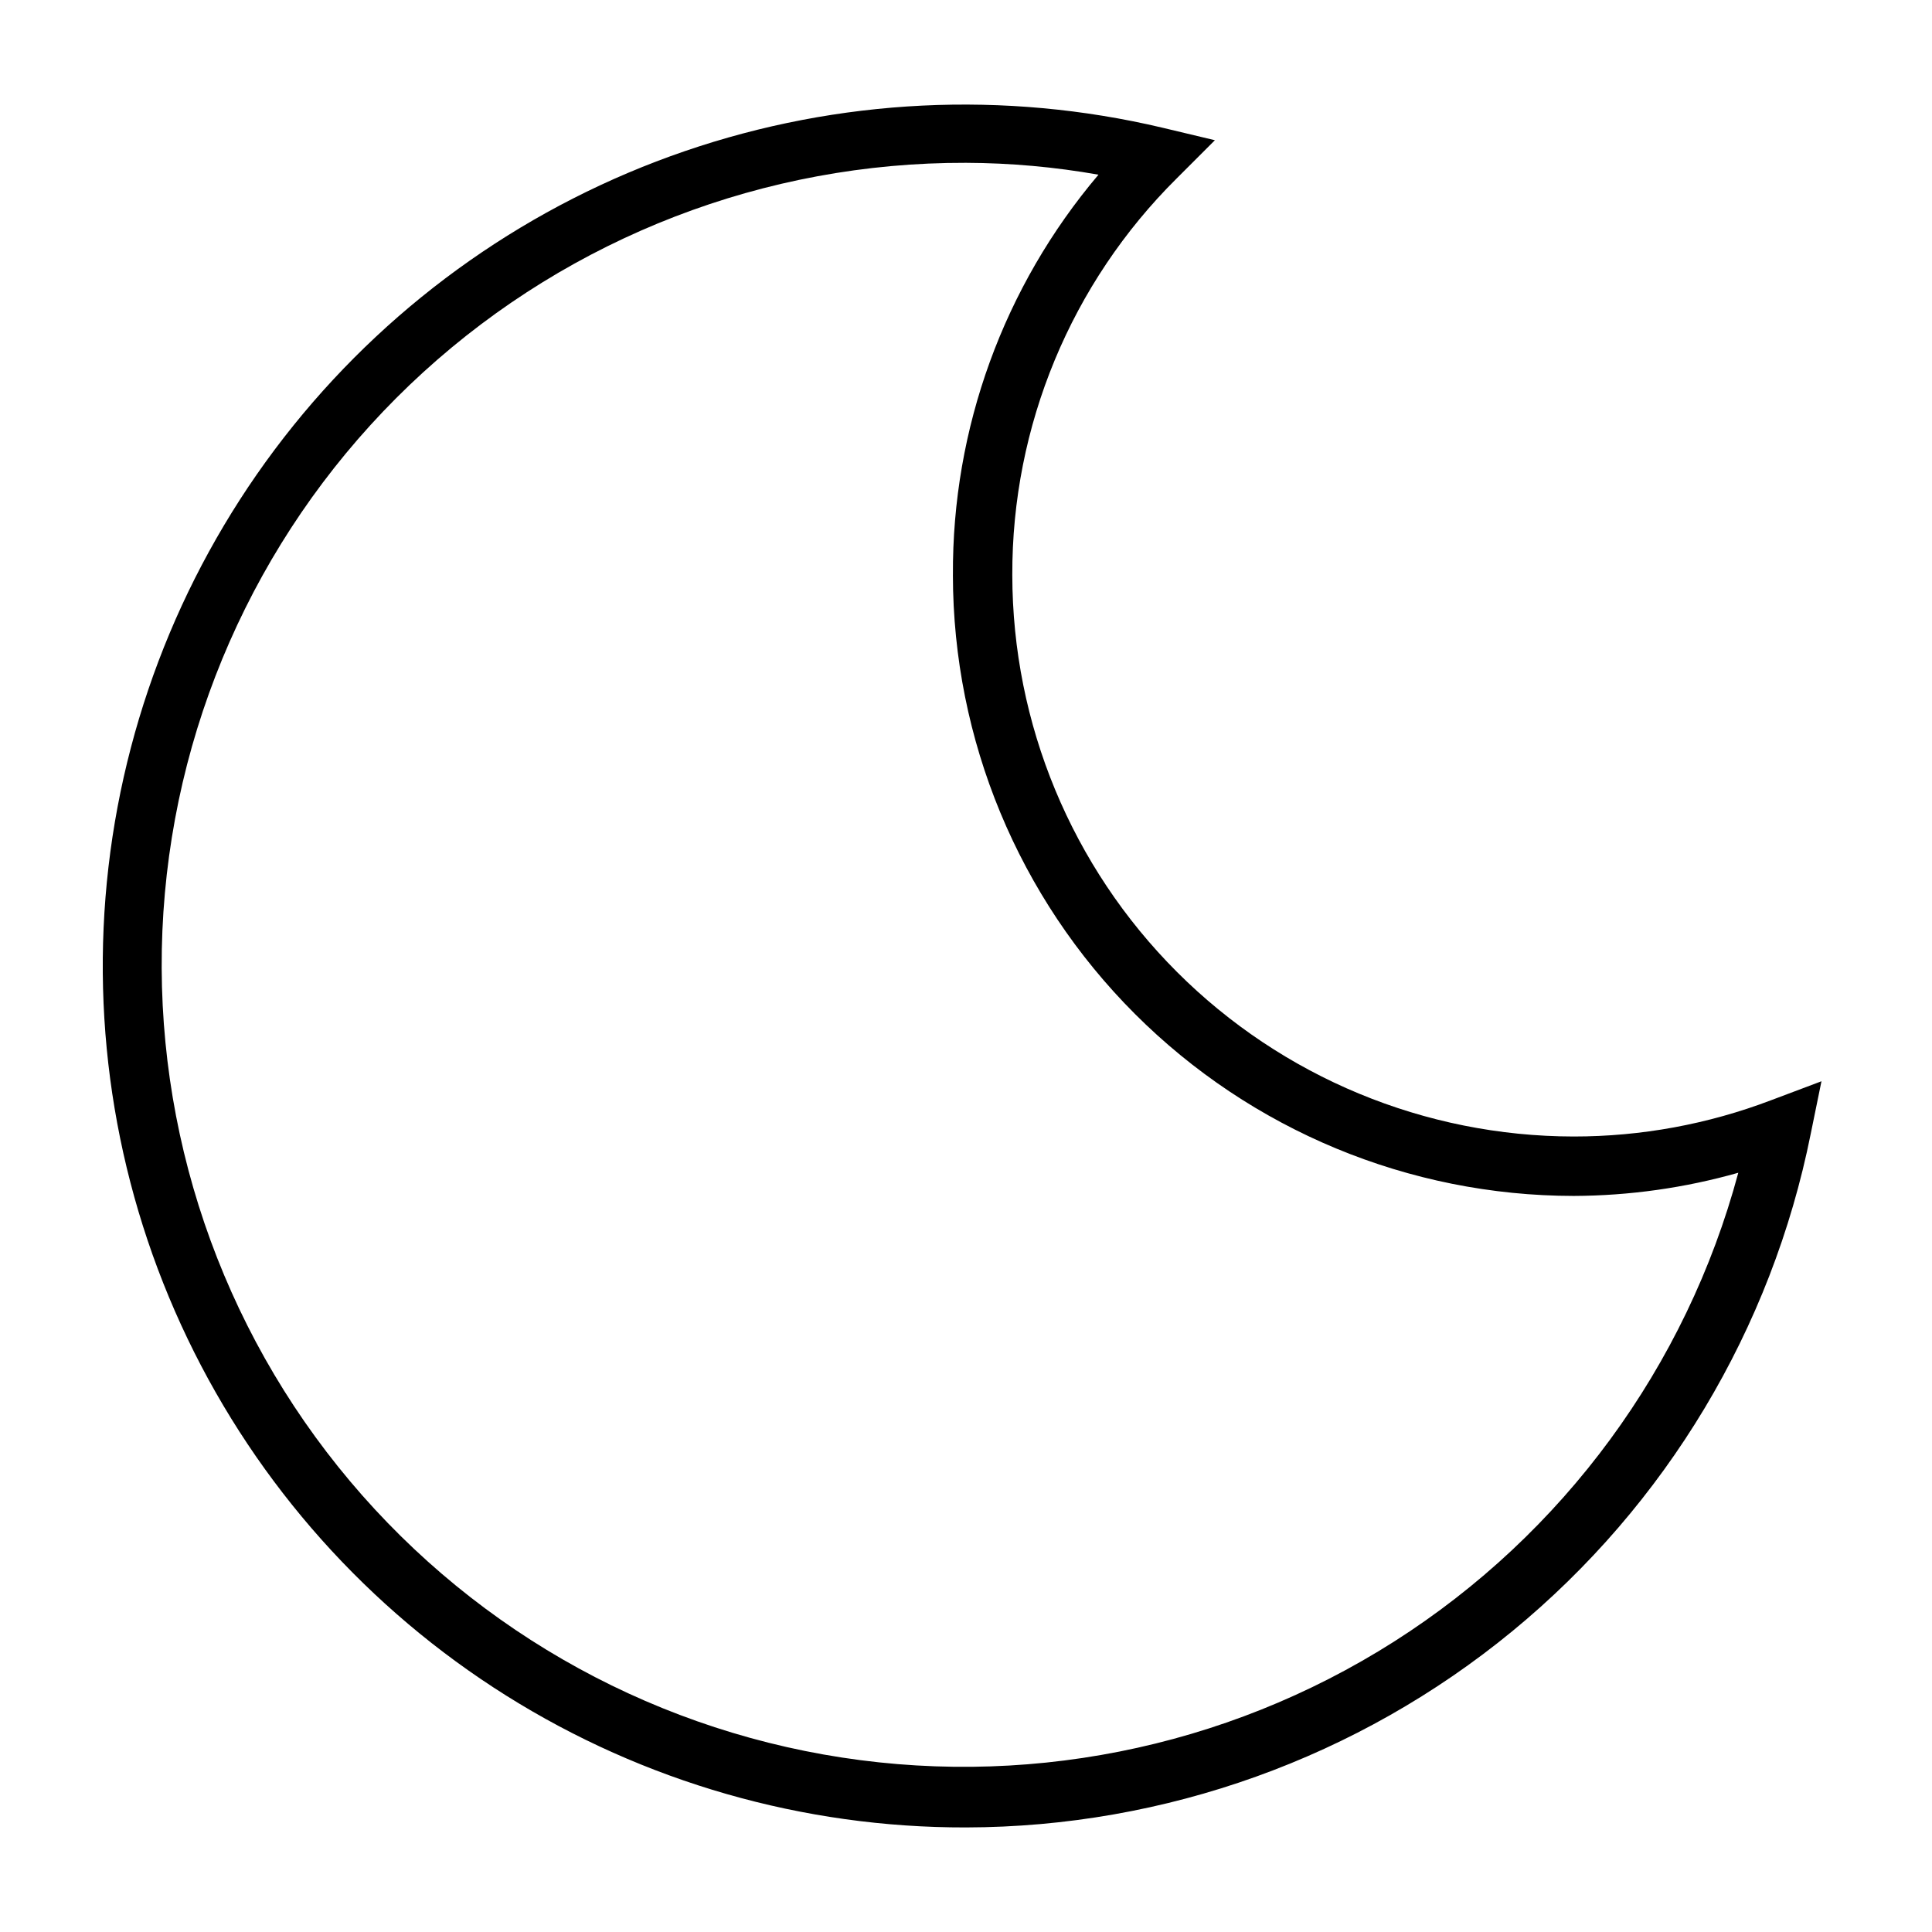 <?xml version="1.0" encoding="UTF-8"?>
<!-- Uploaded to: ICON Repo, www.svgrepo.com, Generator: ICON Repo Mixer Tools -->
<svg fill="#000000" width="800px" height="800px" version="1.1" viewBox="144 144 512 512" xmlns="http://www.w3.org/2000/svg">
 <path d="m465.96 181.16-13.855-3.305c-41.941-9.93-85.84-7.781-126.61 6.195-40.773 13.977-76.758 39.211-103.79 72.785s-44.008 74.113-48.961 116.93c-4.953 42.816 2.316 86.164 20.969 125.02 18.652 38.855 47.922 71.641 84.426 94.559 36.508 22.918 78.754 35.035 121.86 34.945 52.805-0.102 103.95-18.469 144.76-51.988 40.805-33.52 68.758-80.121 79.117-131.9l2.832-13.855-13.383 5.039 0.004-0.004c-16.695 6.356-34.41 9.609-52.273 9.605-39.445-0.043-77.266-15.73-105.16-43.621-27.895-27.895-43.582-65.715-43.625-105.16-0.137-39.484 15.574-77.371 43.613-105.17zm-69.43 115.25c0.043 43.621 17.387 85.445 48.234 116.29 30.844 30.844 72.668 48.191 116.29 48.234 14.75-0.055 29.422-2.121 43.613-6.141-13.793 51.371-46.344 95.707-91.23 124.25-44.887 28.543-98.844 39.215-151.22 29.914-52.371-9.305-99.352-37.906-131.66-80.16-32.312-42.254-47.605-95.086-42.863-148.07 4.746-52.98 29.184-102.25 68.488-138.09 39.309-35.84 90.621-55.641 143.82-55.488 11.77 0.043 23.516 1.098 35.109 3.148-25.117 29.629-38.801 67.27-38.574 106.11z"/>
</svg>